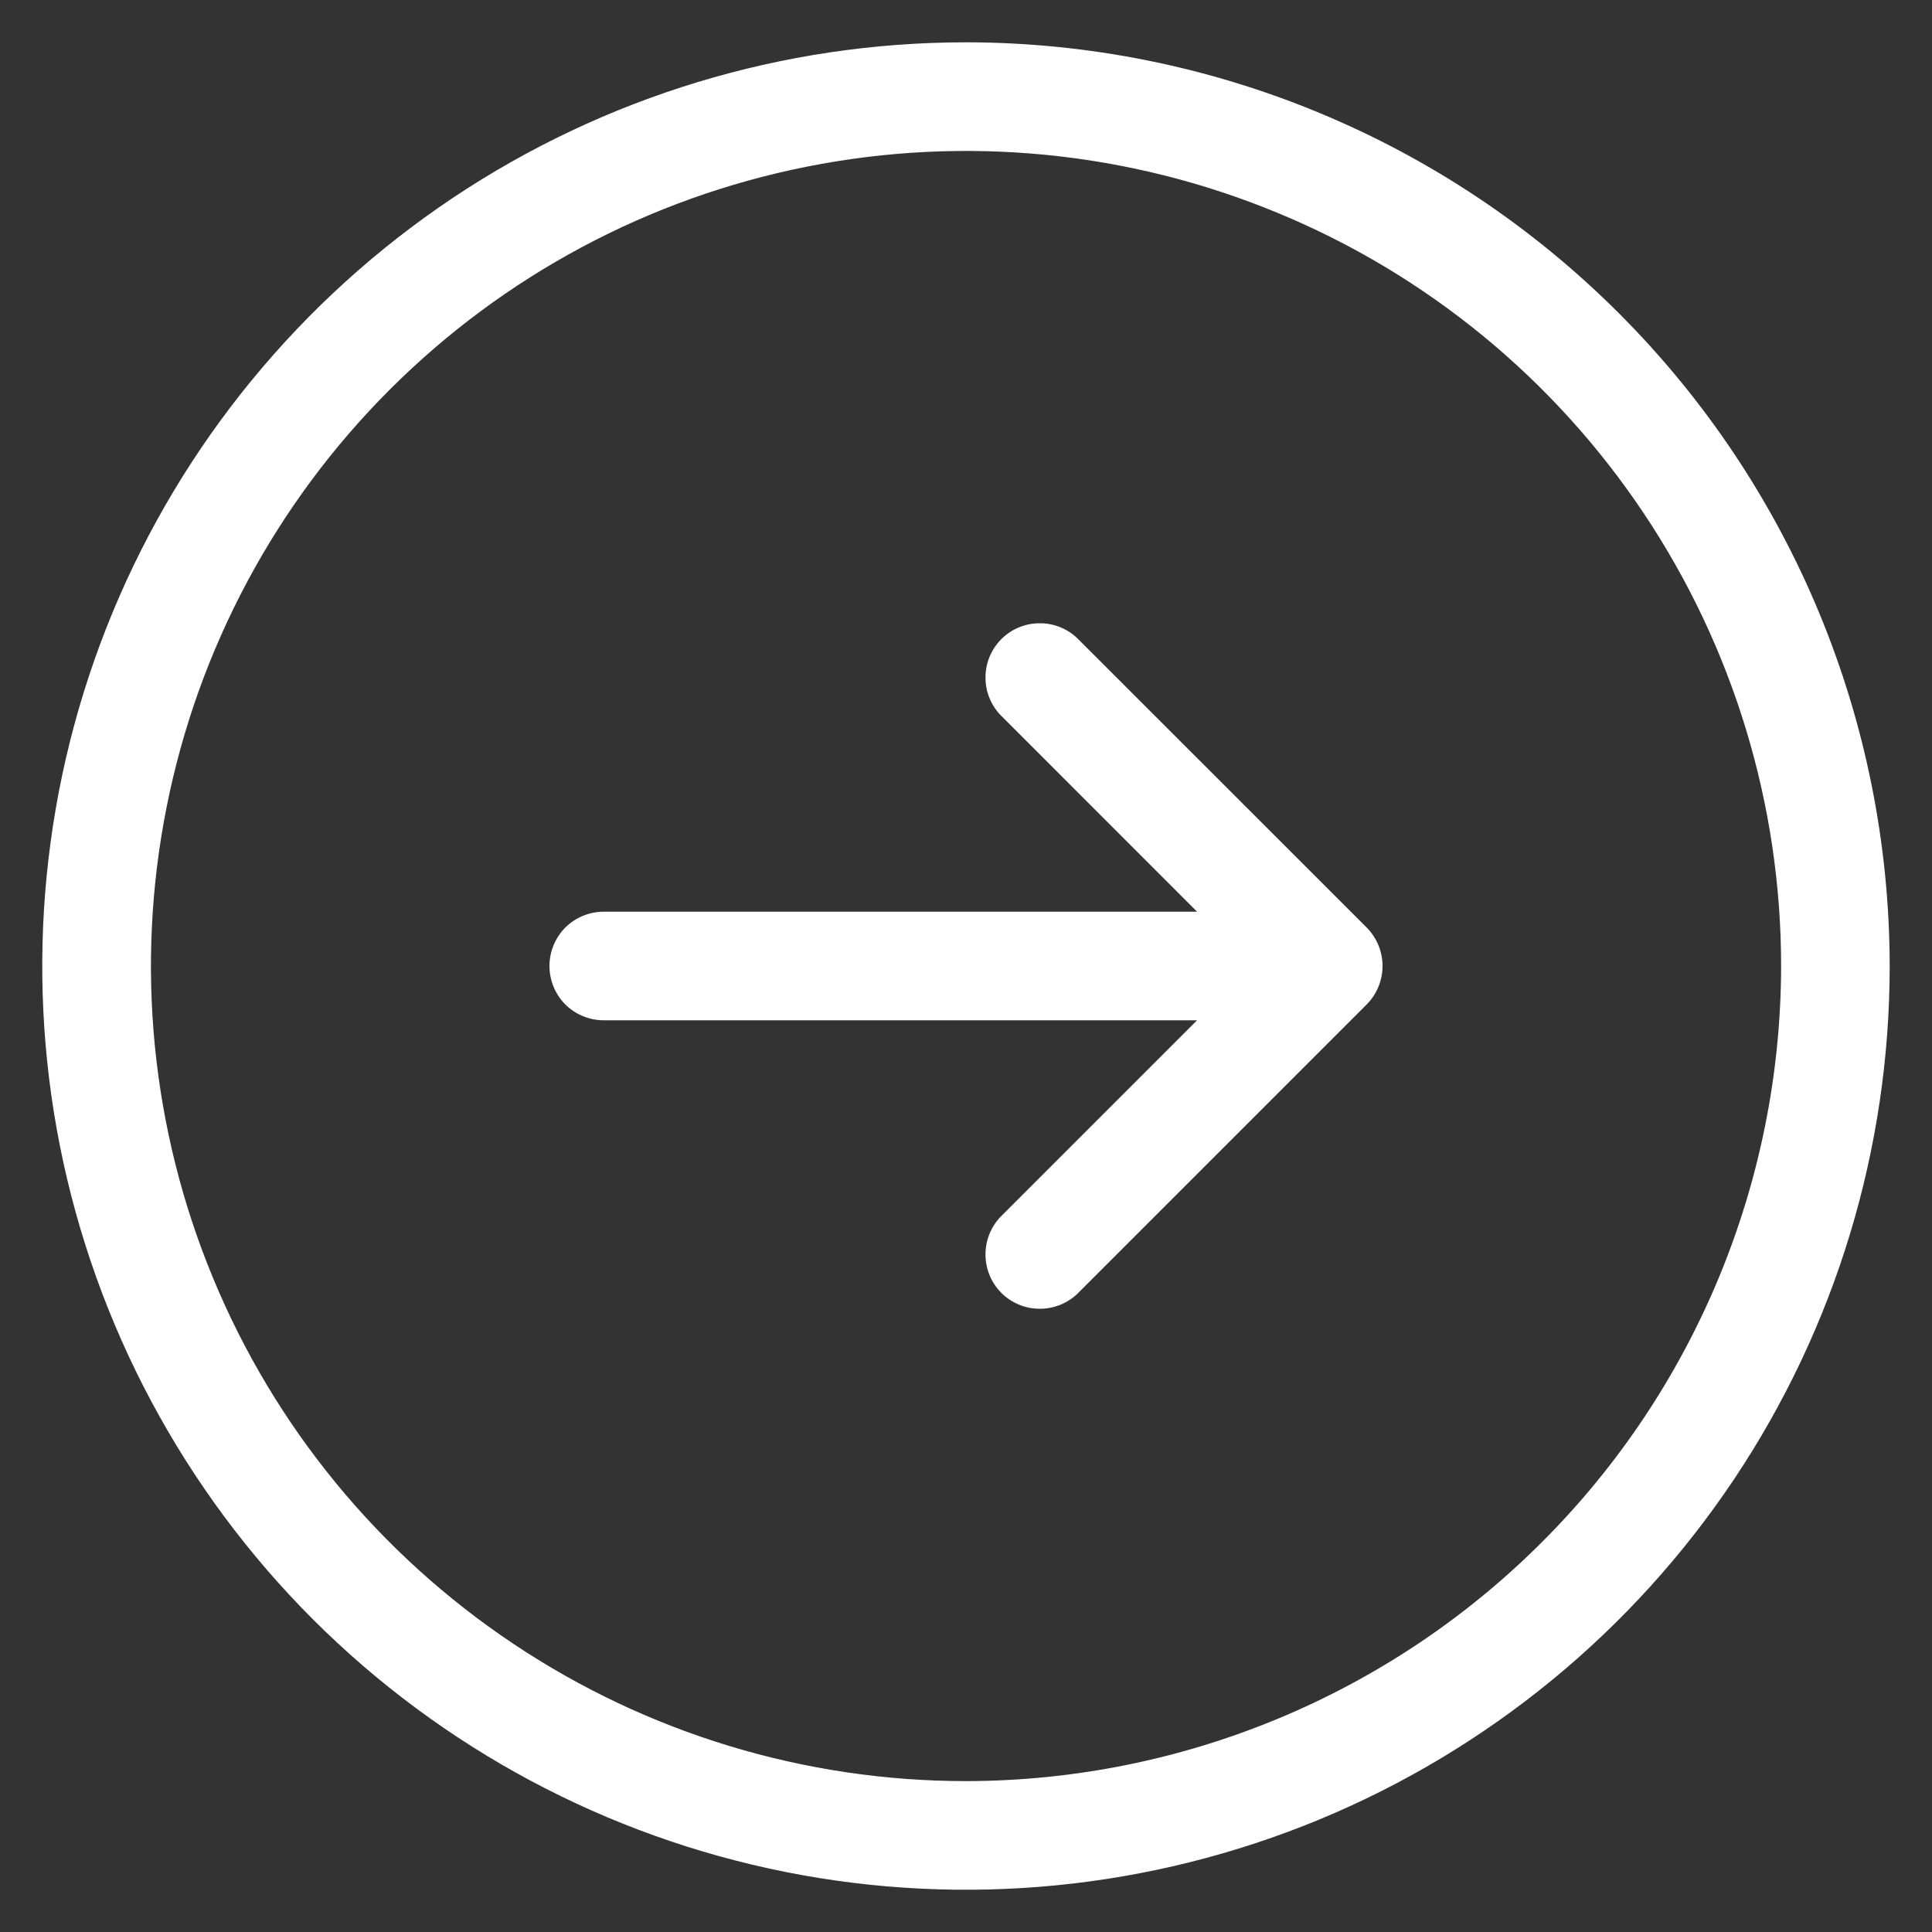 <svg width="20" height="20" viewBox="0 0 20 20" fill="none" xmlns="http://www.w3.org/2000/svg">
<rect x="0" y="0" width="20" height="20" fill="#333333" stroke="none"/>
<path d="M10 0.438C8.109 0.438 6.26 0.998 4.687 2.049C3.115 3.1 1.889 4.593 1.165 6.341C0.442 8.088 0.252 10.011 0.621 11.866C0.99 13.72 1.901 15.424 3.238 16.762C4.576 18.099 6.28 19.01 8.134 19.379C9.989 19.748 11.912 19.558 13.659 18.835C15.407 18.111 16.9 16.885 17.951 15.313C19.002 13.74 19.562 11.891 19.562 10C19.559 7.465 18.551 5.034 16.758 3.242C14.966 1.449 12.535 0.44 10 0.438ZM10 18.438C8.331 18.438 6.7 17.943 5.312 17.015C3.925 16.088 2.843 14.771 2.205 13.229C1.566 11.687 1.399 9.991 1.725 8.354C2.05 6.717 2.854 5.214 4.034 4.034C5.214 2.854 6.717 2.05 8.354 1.725C9.991 1.399 11.687 1.566 13.229 2.205C14.771 2.843 16.088 3.925 17.015 5.312C17.943 6.7 18.438 8.331 18.438 10C18.435 12.237 17.545 14.382 15.963 15.963C14.382 17.545 12.237 18.435 10 18.438ZM14.148 9.602C14.253 9.708 14.312 9.851 14.312 10C14.312 10.149 14.253 10.292 14.148 10.398L11.148 13.398C11.041 13.497 10.9 13.551 10.754 13.548C10.608 13.546 10.469 13.487 10.366 13.384C10.263 13.281 10.204 13.142 10.202 12.996C10.199 12.85 10.253 12.709 10.352 12.602L12.392 10.562H6.25C6.101 10.562 5.958 10.503 5.852 10.398C5.747 10.292 5.688 10.149 5.688 10C5.688 9.851 5.747 9.708 5.852 9.602C5.958 9.497 6.101 9.438 6.25 9.438H12.392L10.352 7.397C10.253 7.291 10.199 7.15 10.202 7.004C10.204 6.858 10.263 6.719 10.366 6.616C10.469 6.513 10.608 6.454 10.754 6.452C10.9 6.449 11.041 6.503 11.148 6.603L14.148 9.602Z" fill="#FFFFFF"/>
</svg>
